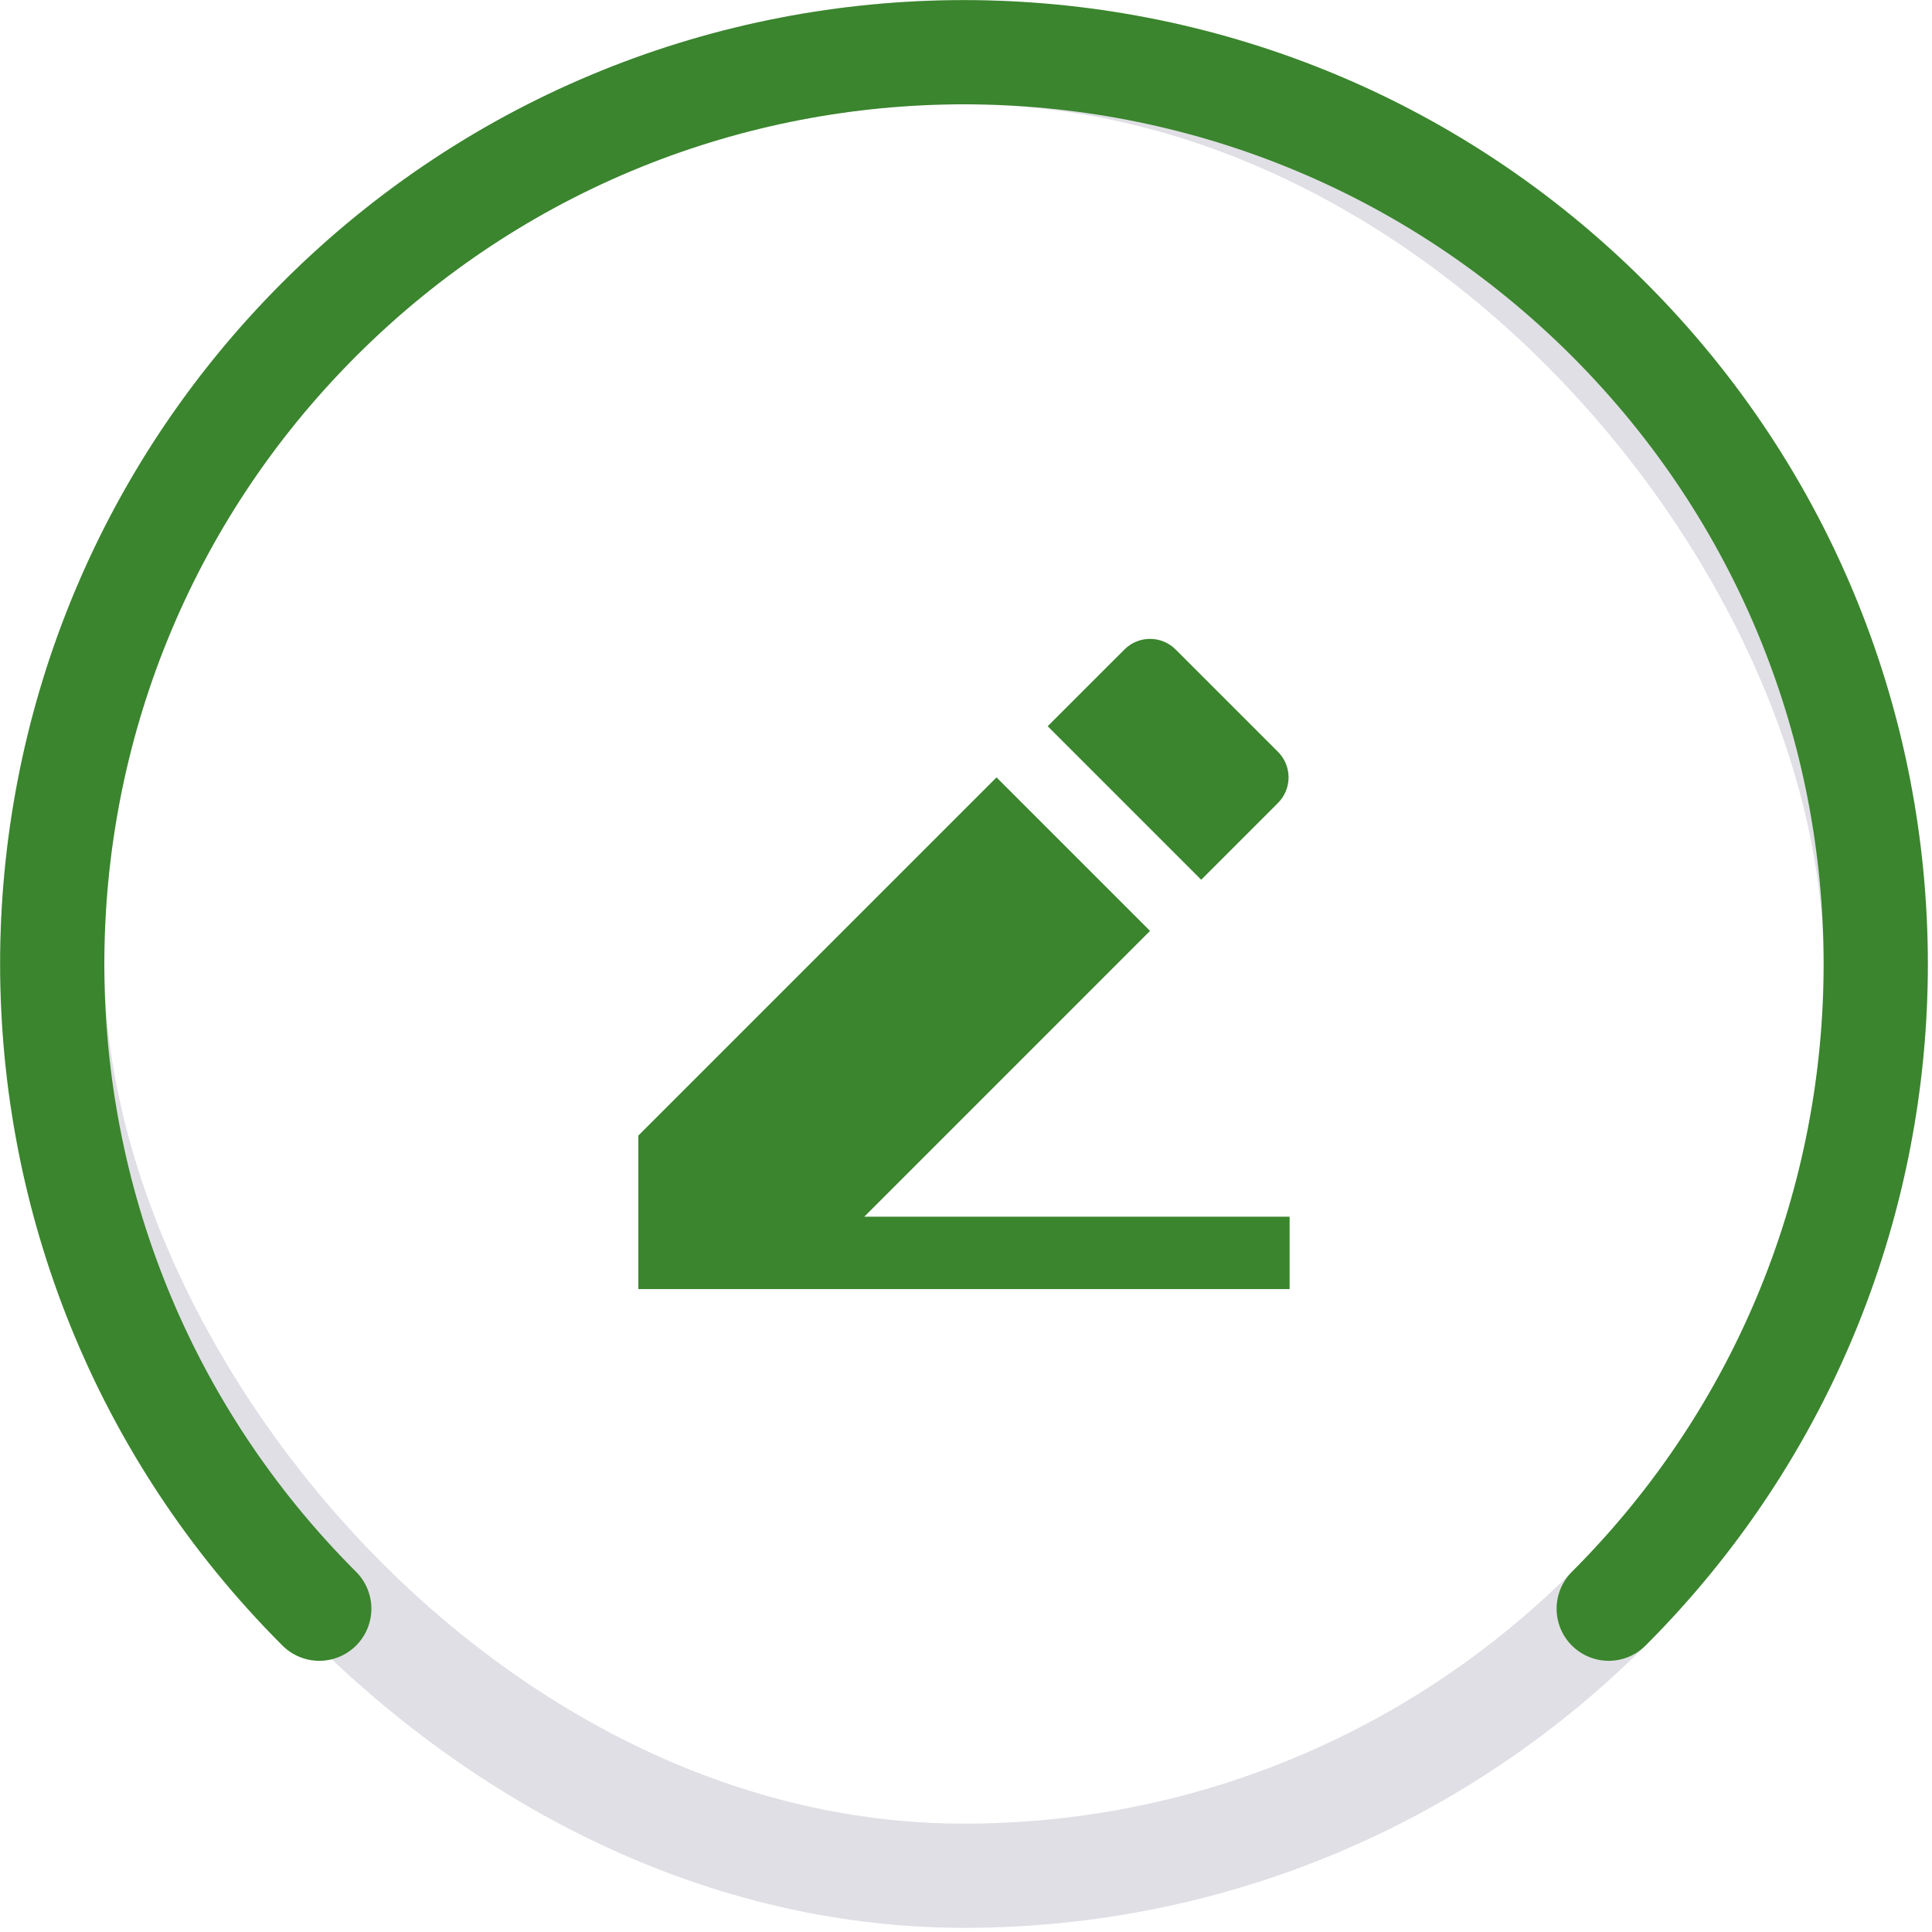 <?xml version="1.0" encoding="utf-8"?>
<svg xmlns="http://www.w3.org/2000/svg" fill="none" height="100%" overflow="visible" preserveAspectRatio="none" style="display: block;" viewBox="0 0 74 74" width="100%">
<g id="Icon">
<rect height="69.845" rx="34.923" stroke="#E0DFE5" stroke-width="3.991" width="69.845" x="2" y="2"/>
<path d="M61.617 61.617C75.255 47.978 75.255 25.867 61.617 12.229V12.229C47.979 -1.41 25.867 -1.41 12.229 12.229C-1.409 25.867 -1.409 47.978 12.229 61.617" id="Shape" stroke="#3A852D" stroke-linecap="round" stroke-width="3.991"/>
<path d="M33.102 46.603L49.395 46.603L49.395 49.375L24.45 49.375L24.45 43.495L38.169 29.776L44.049 35.656L33.102 46.603ZM40.129 27.816L43.069 24.877C43.61 24.335 44.487 24.335 45.029 24.877L48.949 28.796C49.49 29.337 49.49 30.215 48.949 30.756L46.009 33.696L40.129 27.816Z" fill="#3A852D" id="Vector"/>
</g>
</svg>